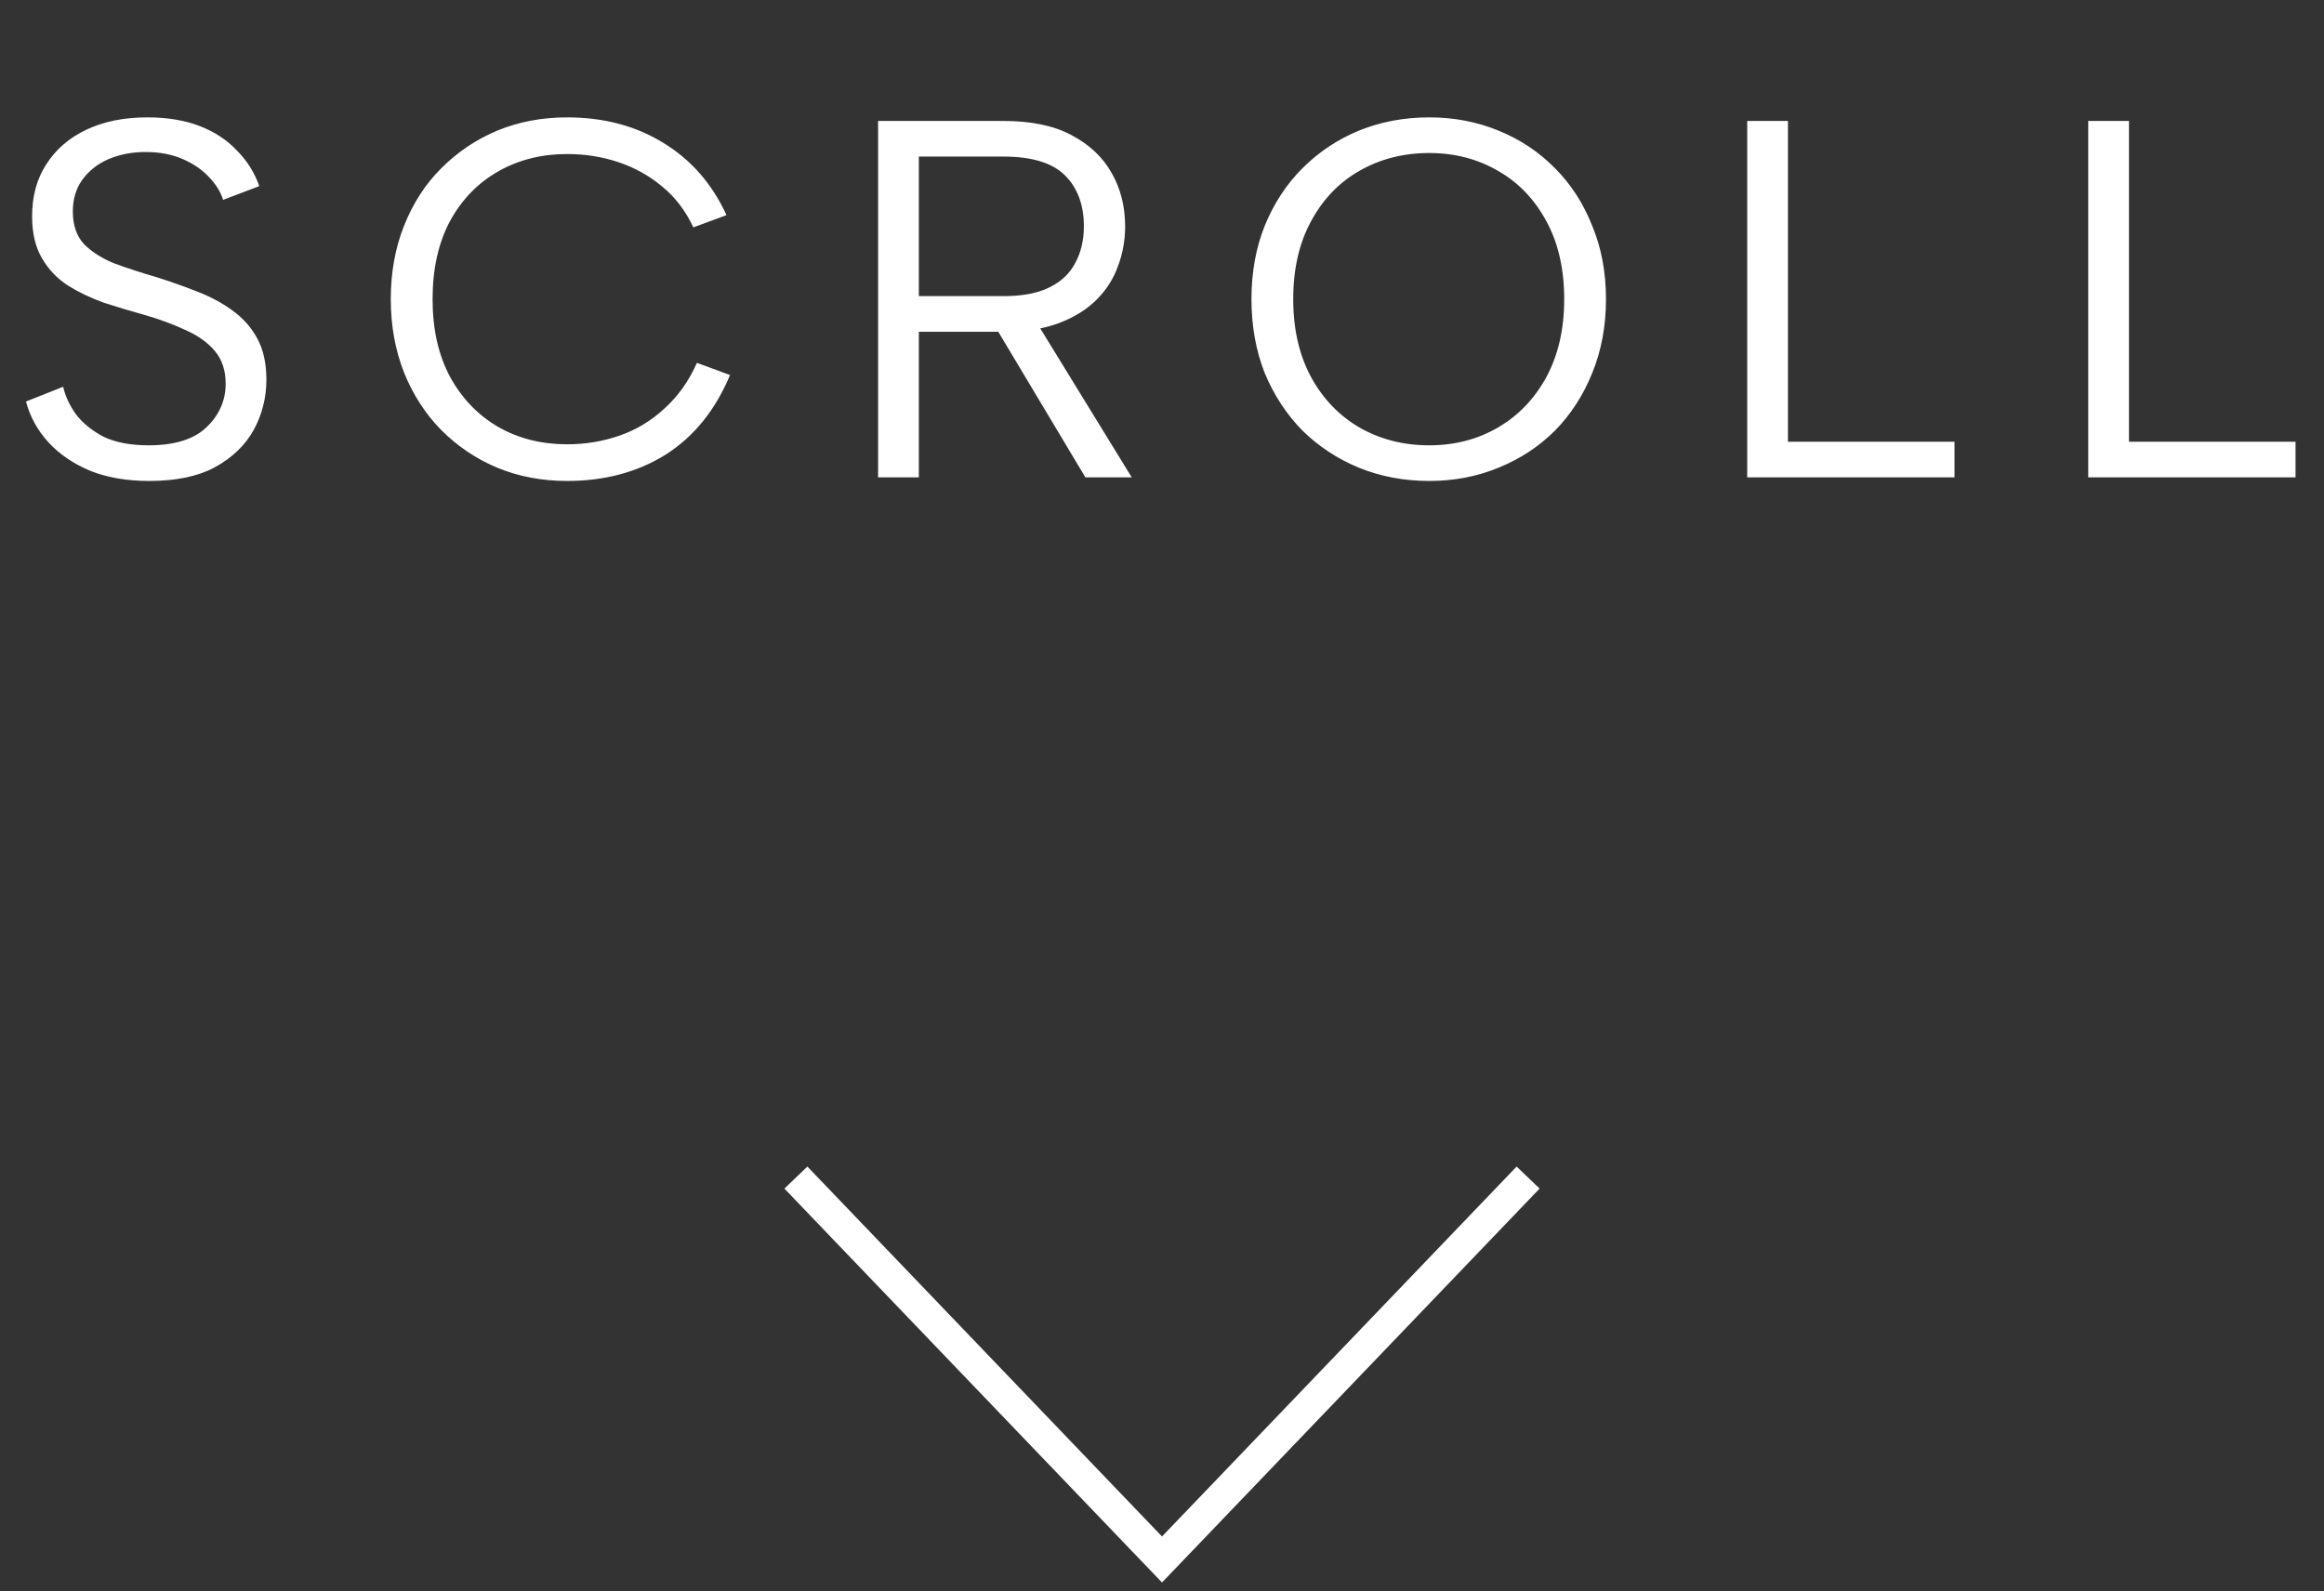<?xml version="1.0" encoding="UTF-8"?>
<svg xmlns="http://www.w3.org/2000/svg" width="73" height="50" viewBox="0 0 73 50" fill="none">
  <rect x="0" y="0" width="73" height="50" fill="#333333" stroke="none"/>
  <path d="M25 37L36.5 49L48 37" stroke="white"></path>
  <path d="M1.984 12.152C2.048 12.44 2.181 12.728 2.384 13.016C2.597 13.293 2.885 13.528 3.248 13.72C3.621 13.901 4.096 13.992 4.672 13.992C5.493 13.992 6.101 13.8 6.496 13.416C6.891 13.032 7.088 12.579 7.088 12.056C7.088 11.64 6.976 11.299 6.752 11.032C6.528 10.765 6.224 10.547 5.84 10.376C5.456 10.195 5.024 10.035 4.544 9.896C4.117 9.779 3.691 9.651 3.264 9.512C2.848 9.363 2.469 9.181 2.128 8.968C1.787 8.744 1.515 8.456 1.312 8.104C1.109 7.752 1.008 7.315 1.008 6.792C1.008 6.163 1.157 5.619 1.456 5.16C1.755 4.691 2.176 4.328 2.72 4.072C3.264 3.816 3.899 3.688 4.624 3.688C5.253 3.688 5.803 3.779 6.272 3.96C6.741 4.141 7.131 4.397 7.44 4.728C7.76 5.048 7.995 5.421 8.144 5.848L7.008 6.28C6.933 6.035 6.789 5.8 6.576 5.576C6.363 5.341 6.085 5.149 5.744 5C5.403 4.851 5.013 4.776 4.576 4.776C4.149 4.776 3.76 4.851 3.408 5C3.067 5.149 2.795 5.363 2.592 5.64C2.389 5.917 2.288 6.253 2.288 6.648C2.288 7.075 2.405 7.416 2.64 7.672C2.885 7.917 3.205 8.12 3.6 8.28C4.005 8.429 4.448 8.573 4.928 8.712C5.365 8.851 5.787 9 6.192 9.16C6.608 9.32 6.976 9.517 7.296 9.752C7.627 9.987 7.888 10.28 8.08 10.632C8.272 10.984 8.368 11.416 8.368 11.928C8.368 12.493 8.235 13.021 7.968 13.512C7.701 13.992 7.296 14.381 6.752 14.68C6.219 14.968 5.531 15.112 4.688 15.112C3.984 15.112 3.365 15.005 2.832 14.792C2.299 14.568 1.861 14.269 1.52 13.896C1.179 13.523 0.944 13.096 0.816 12.616L1.984 12.152ZM12.275 9.4C12.275 8.557 12.414 7.789 12.691 7.096C12.969 6.392 13.358 5.789 13.86 5.288C14.371 4.776 14.958 4.381 15.62 4.104C16.291 3.827 17.022 3.688 17.811 3.688C18.963 3.688 19.971 3.955 20.835 4.488C21.71 5.021 22.372 5.779 22.82 6.76L21.779 7.144C21.534 6.621 21.209 6.195 20.803 5.864C20.398 5.523 19.939 5.267 19.427 5.096C18.916 4.925 18.377 4.84 17.811 4.84C17.012 4.84 16.291 5.021 15.652 5.384C15.011 5.747 14.505 6.269 14.132 6.952C13.769 7.635 13.588 8.451 13.588 9.4C13.588 10.339 13.769 11.149 14.132 11.832C14.505 12.515 15.011 13.043 15.652 13.416C16.291 13.779 17.012 13.96 17.811 13.96C18.387 13.96 18.937 13.869 19.459 13.688C19.982 13.507 20.451 13.224 20.867 12.84C21.294 12.456 21.636 11.976 21.892 11.4L22.931 11.784C22.473 12.883 21.801 13.715 20.916 14.28C20.03 14.835 18.995 15.112 17.811 15.112C17.022 15.112 16.291 14.973 15.62 14.696C14.958 14.419 14.371 14.024 13.86 13.512C13.358 13 12.969 12.397 12.691 11.704C12.414 11 12.275 10.232 12.275 9.4ZM34.046 7.112C34.046 6.44 33.849 5.907 33.454 5.512C33.059 5.117 32.414 4.92 31.518 4.92H28.862V9.304H31.534C32.12 9.304 32.595 9.213 32.958 9.032C33.331 8.851 33.603 8.595 33.774 8.264C33.955 7.933 34.046 7.549 34.046 7.112ZM31.518 3.8C32.392 3.8 33.107 3.949 33.662 4.248C34.227 4.547 34.648 4.947 34.926 5.448C35.203 5.939 35.342 6.493 35.342 7.112C35.342 7.549 35.267 7.965 35.118 8.36C34.979 8.755 34.755 9.107 34.446 9.416C34.136 9.725 33.742 9.971 33.262 10.152C32.782 10.333 32.206 10.424 31.534 10.424H28.862V15H27.582V3.8H31.518ZM32.446 9.944L35.55 15H34.094L31.07 9.944H32.446ZM44.894 15.112C44.105 15.112 43.368 14.973 42.686 14.696C42.014 14.419 41.422 14.029 40.91 13.528C40.408 13.016 40.014 12.413 39.726 11.72C39.449 11.016 39.31 10.243 39.31 9.4C39.31 8.557 39.449 7.789 39.726 7.096C40.014 6.392 40.408 5.789 40.91 5.288C41.422 4.776 42.014 4.381 42.686 4.104C43.368 3.827 44.105 3.688 44.894 3.688C45.672 3.688 46.398 3.827 47.07 4.104C47.752 4.381 48.344 4.776 48.846 5.288C49.347 5.789 49.736 6.392 50.014 7.096C50.302 7.789 50.446 8.557 50.446 9.4C50.446 10.243 50.302 11.016 50.014 11.72C49.736 12.413 49.347 13.016 48.846 13.528C48.344 14.029 47.752 14.419 47.07 14.696C46.398 14.973 45.672 15.112 44.894 15.112ZM44.894 13.992C45.694 13.992 46.414 13.805 47.054 13.432C47.694 13.059 48.2 12.531 48.574 11.848C48.947 11.155 49.134 10.339 49.134 9.4C49.134 8.451 48.947 7.635 48.574 6.952C48.2 6.259 47.694 5.731 47.054 5.368C46.414 4.995 45.694 4.808 44.894 4.808C44.083 4.808 43.352 4.995 42.702 5.368C42.062 5.731 41.555 6.259 41.182 6.952C40.809 7.635 40.622 8.451 40.622 9.4C40.622 10.339 40.809 11.155 41.182 11.848C41.555 12.531 42.062 13.059 42.702 13.432C43.352 13.805 44.083 13.992 44.894 13.992ZM56.162 3.8V13.88H61.394V15H54.882V3.8H56.162ZM66.874 3.8V13.88H72.106V15H65.594V3.8H66.874Z" fill="white"></path>
</svg>
